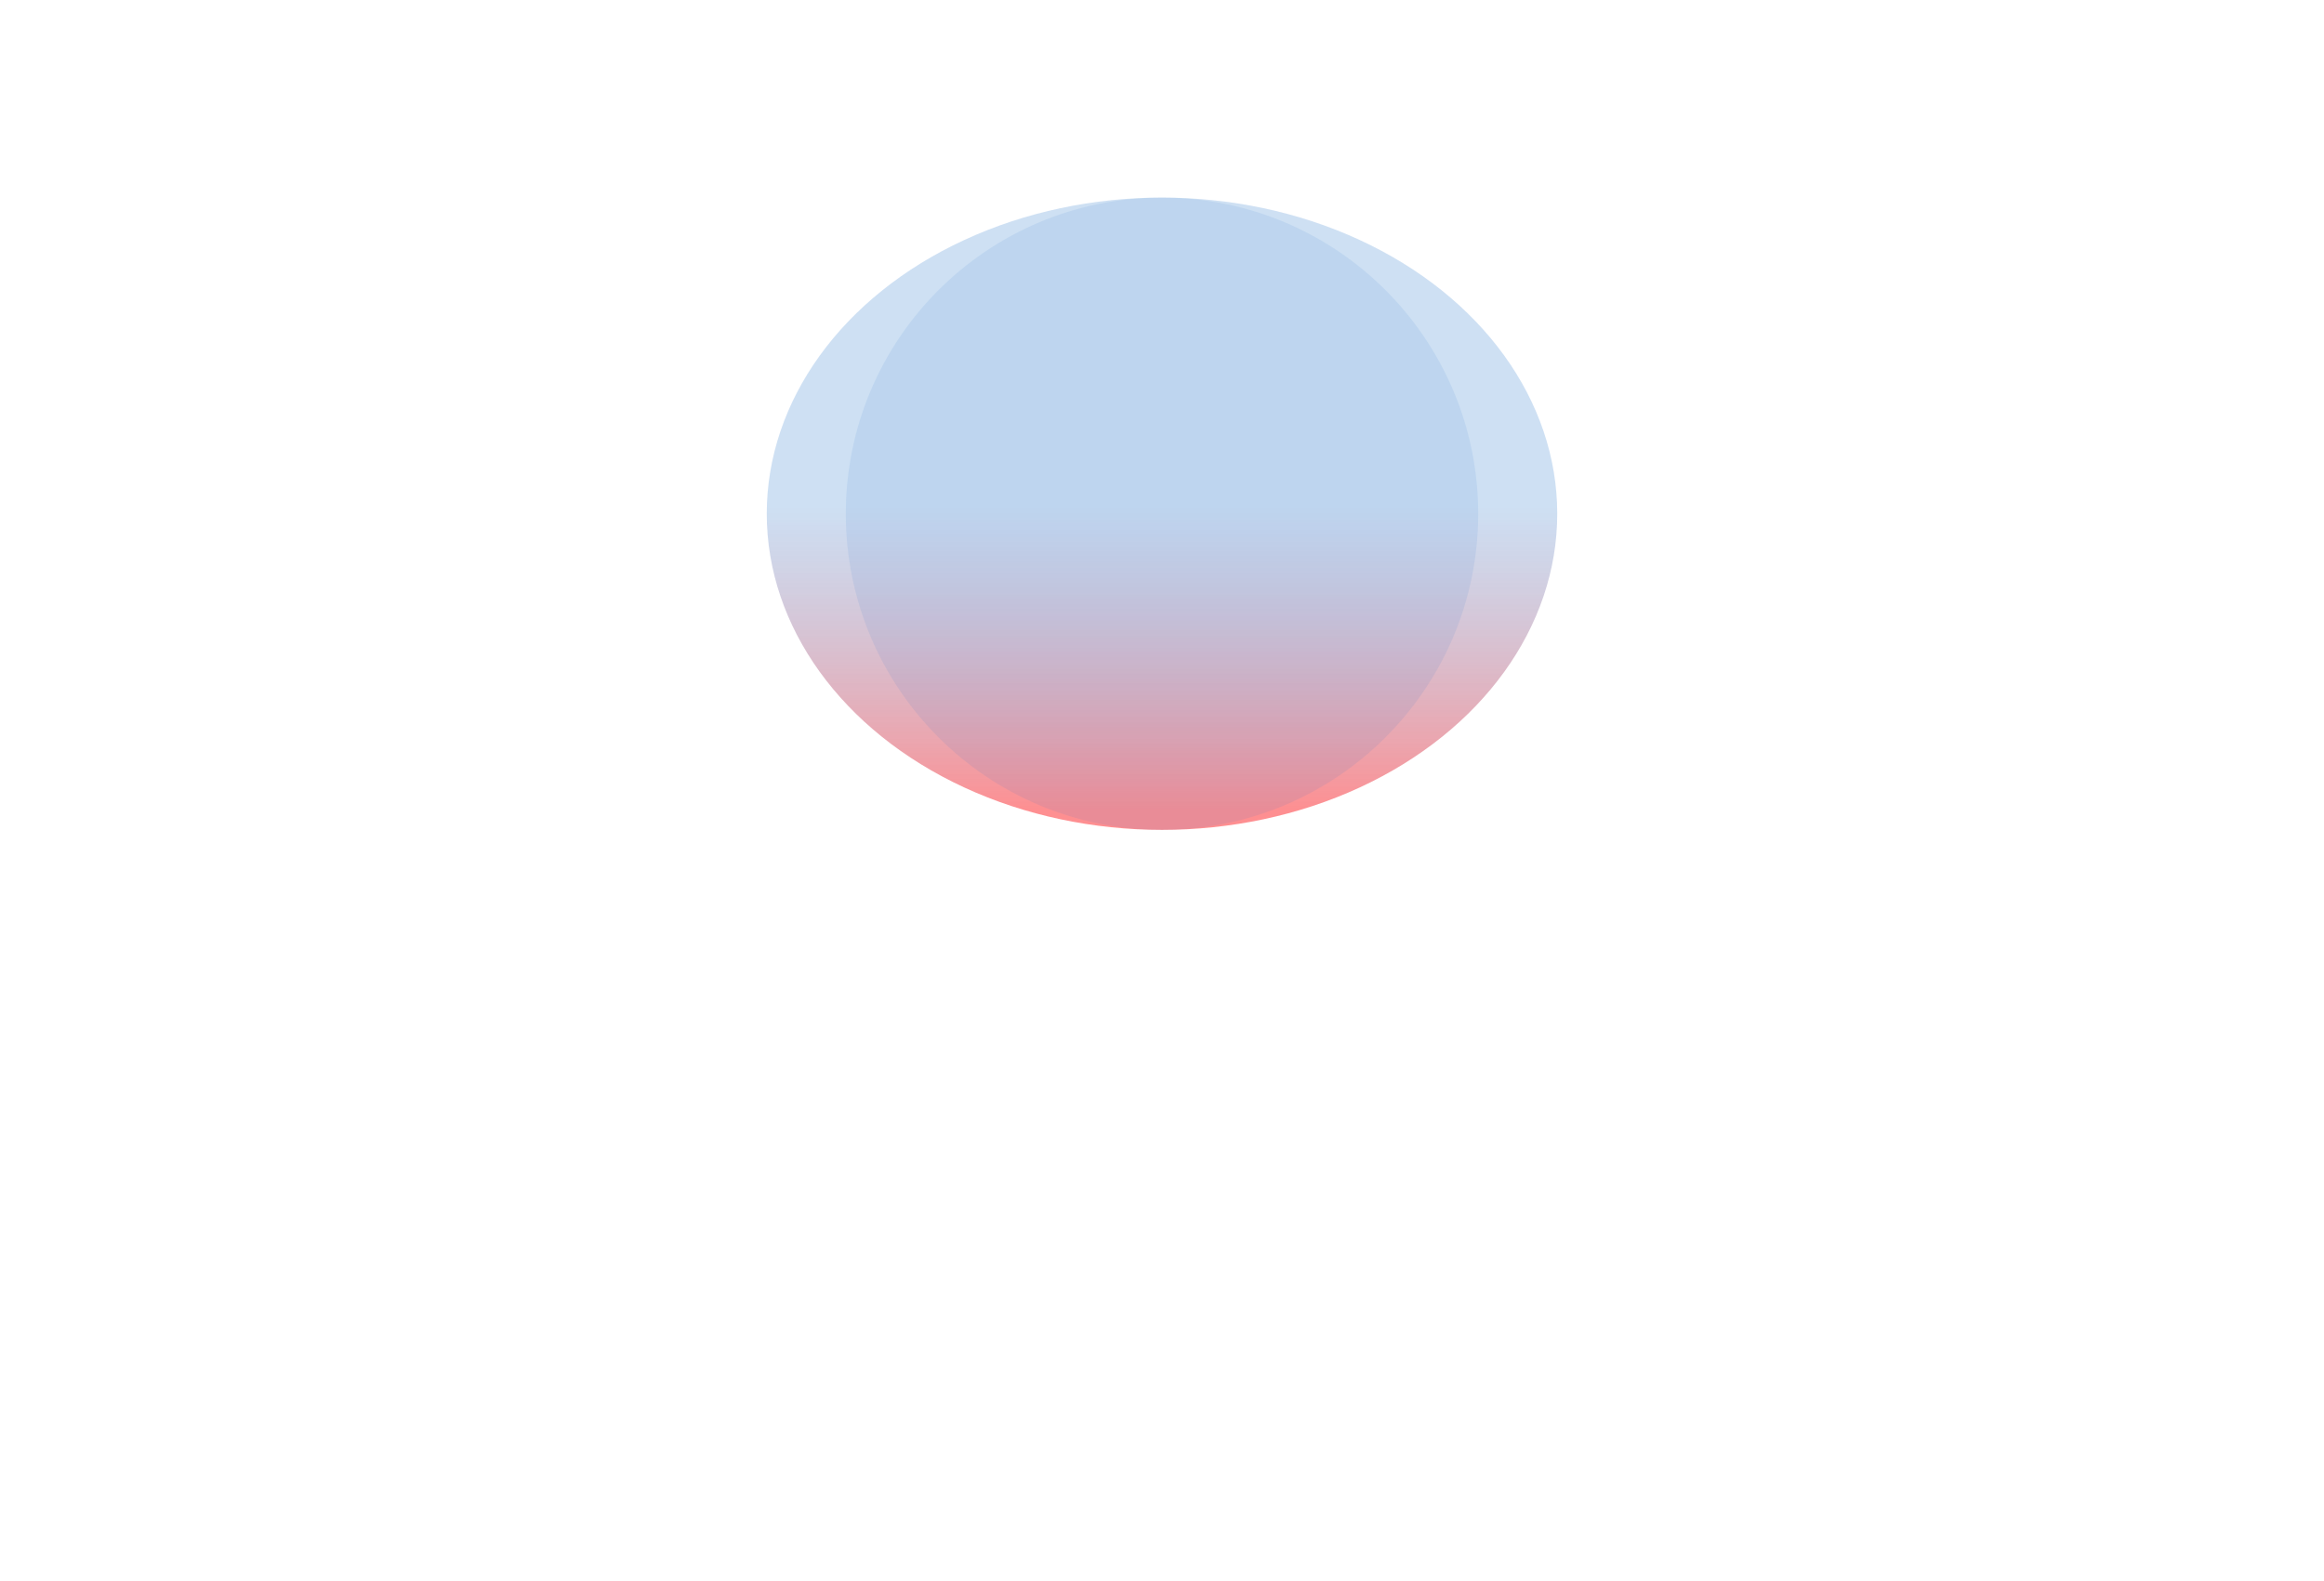 <svg width="588" height="400" viewBox="0 0 588 400" fill="none" xmlns="http://www.w3.org/2000/svg">
<g clip-path="url(#clip0_811_469)">
<g opacity="0.1">
<path d="M48 48H540" stroke="url(#paint0_linear_811_469)"/>
<path d="M120 270L120 30" stroke="url(#paint1_linear_811_469)"/>
<path d="M468 270L468 30" stroke="url(#paint2_linear_811_469)"/>
<path d="M378 270L378 30" stroke="url(#paint3_linear_811_469)"/>
<path d="M210 285L210 185" stroke="url(#paint4_linear_811_469)"/>
<path d="M184 104L184 4" stroke="url(#paint5_linear_811_469)"/>
<path d="M48 88H240" stroke="url(#paint6_linear_811_469)"/>
<path d="M48 128H220" stroke="url(#paint7_linear_811_469)"/>
<path d="M338 88H540" stroke="url(#paint8_linear_811_469)"/>
<path d="M368 128H540" stroke="url(#paint9_linear_811_469)"/>
<path d="M48 218H540" stroke="url(#paint10_linear_811_469)"/>
</g>
<g opacity="0.45" filter="url(#filter0_f_811_469)">
<ellipse cx="294" cy="130" rx="100" ry="80" fill="url(#paint11_linear_811_469)"/>
</g>
<g opacity="0.1" filter="url(#filter1_f_811_469)">
<circle cx="294" cy="130" r="80" fill="#2775CA"/>
</g>
</g>
<defs>
<filter id="filter0_f_811_469" x="-6" y="-150" width="600" height="560" filterUnits="userSpaceOnUse" color-interpolation-filters="sRGB">
<feFlood flood-opacity="0" result="BackgroundImageFix"/>
<feBlend mode="normal" in="SourceGraphic" in2="BackgroundImageFix" result="shape"/>
<feGaussianBlur stdDeviation="100" result="effect1_foregroundBlur_811_469"/>
</filter>
<filter id="filter1_f_811_469" x="154" y="-10" width="280" height="280" filterUnits="userSpaceOnUse" color-interpolation-filters="sRGB">
<feFlood flood-opacity="0" result="BackgroundImageFix"/>
<feBlend mode="normal" in="SourceGraphic" in2="BackgroundImageFix" result="shape"/>
<feGaussianBlur stdDeviation="30" result="effect1_foregroundBlur_811_469"/>
</filter>
<linearGradient id="paint0_linear_811_469" x1="48" y1="48.5" x2="540" y2="48.5" gradientUnits="userSpaceOnUse">
<stop stop-color="white" stop-opacity="0"/>
<stop offset="0.544" stop-color="white" stop-opacity="0.544"/>
<stop offset="1" stop-color="white" stop-opacity="0"/>
</linearGradient>
<linearGradient id="paint1_linear_811_469" x1="120.5" y1="270" x2="120.5" y2="30" gradientUnits="userSpaceOnUse">
<stop stop-color="white" stop-opacity="0"/>
<stop offset="0.544" stop-color="white" stop-opacity="0.544"/>
<stop offset="1" stop-color="white" stop-opacity="0"/>
</linearGradient>
<linearGradient id="paint2_linear_811_469" x1="468.5" y1="270" x2="468.5" y2="30" gradientUnits="userSpaceOnUse">
<stop stop-color="white" stop-opacity="0"/>
<stop offset="0.544" stop-color="white" stop-opacity="0.544"/>
<stop offset="1" stop-color="white" stop-opacity="0"/>
</linearGradient>
<linearGradient id="paint3_linear_811_469" x1="378.5" y1="270" x2="378.5" y2="30" gradientUnits="userSpaceOnUse">
<stop stop-color="white" stop-opacity="0"/>
<stop offset="0.544" stop-color="white" stop-opacity="0.544"/>
<stop offset="1" stop-color="white" stop-opacity="0"/>
</linearGradient>
<linearGradient id="paint4_linear_811_469" x1="210.5" y1="285" x2="210.5" y2="185" gradientUnits="userSpaceOnUse">
<stop stop-color="white" stop-opacity="0"/>
<stop offset="0.544" stop-color="white" stop-opacity="0.544"/>
<stop offset="1" stop-color="white" stop-opacity="0"/>
</linearGradient>
<linearGradient id="paint5_linear_811_469" x1="184.5" y1="104" x2="184.5" y2="4" gradientUnits="userSpaceOnUse">
<stop stop-color="white" stop-opacity="0"/>
<stop offset="0.544" stop-color="white" stop-opacity="0.544"/>
<stop offset="1" stop-color="white" stop-opacity="0"/>
</linearGradient>
<linearGradient id="paint6_linear_811_469" x1="48" y1="88.5" x2="242" y2="88.5" gradientUnits="userSpaceOnUse">
<stop stop-color="white" stop-opacity="0"/>
<stop offset="0.544" stop-color="white" stop-opacity="0.544"/>
<stop offset="1" stop-color="white" stop-opacity="0"/>
</linearGradient>
<linearGradient id="paint7_linear_811_469" x1="48" y1="128.5" x2="220" y2="128.5" gradientUnits="userSpaceOnUse">
<stop stop-color="white" stop-opacity="0"/>
<stop offset="0.544" stop-color="white" stop-opacity="0.544"/>
<stop offset="1" stop-color="white" stop-opacity="0"/>
</linearGradient>
<linearGradient id="paint8_linear_811_469" x1="335.5" y1="88.5" x2="540" y2="88.5" gradientUnits="userSpaceOnUse">
<stop stop-color="white" stop-opacity="0"/>
<stop offset="0.544" stop-color="white" stop-opacity="0.544"/>
<stop offset="1" stop-color="white" stop-opacity="0"/>
</linearGradient>
<linearGradient id="paint9_linear_811_469" x1="368" y1="128.5" x2="540" y2="128.5" gradientUnits="userSpaceOnUse">
<stop stop-color="white" stop-opacity="0"/>
<stop offset="0.544" stop-color="white" stop-opacity="0.544"/>
<stop offset="1" stop-color="white" stop-opacity="0"/>
</linearGradient>
<linearGradient id="paint10_linear_811_469" x1="48" y1="218.5" x2="540" y2="218.5" gradientUnits="userSpaceOnUse">
<stop stop-color="white" stop-opacity="0"/>
<stop offset="0.544" stop-color="white" stop-opacity="0.544"/>
<stop offset="1" stop-color="white" stop-opacity="0"/>
</linearGradient>
<linearGradient id="paint11_linear_811_469" x1="294" y1="204.8" x2="294" y2="50" gradientUnits="userSpaceOnUse">
<stop stop-color="#FC070C"/>
<stop offset="0.5" stop-color="#2775CA" stop-opacity="0.5"/>
</linearGradient>
<clipPath id="clip0_811_469">
<rect width="588" height="400" rx="24" fill="white"/>
</clipPath>
</defs>
</svg>
